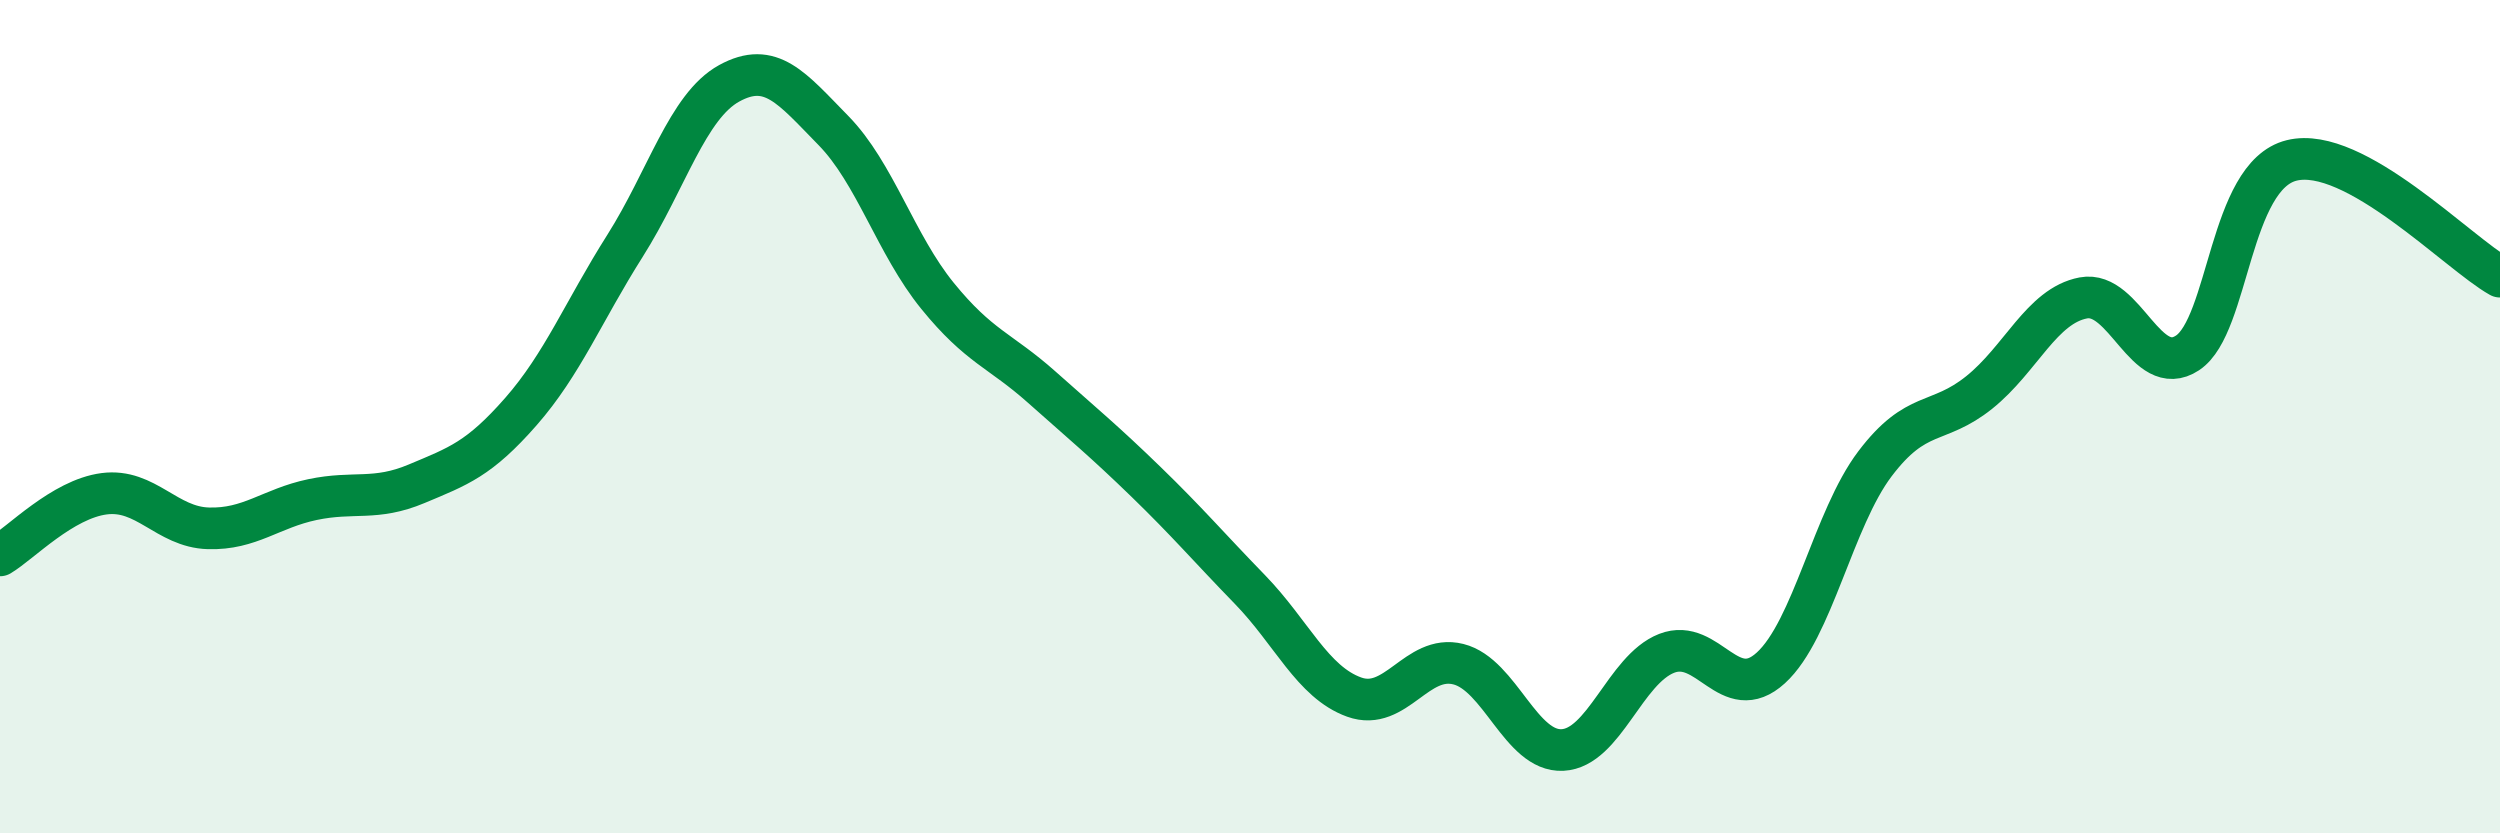 
    <svg width="60" height="20" viewBox="0 0 60 20" xmlns="http://www.w3.org/2000/svg">
      <path
        d="M 0,13.33 C 0.5,13.03 1.5,11.98 2.5,11.85 C 3.5,11.72 4,12.65 5,12.68 C 6,12.71 6.5,12.2 7.5,11.99 C 8.5,11.78 9,12.03 10,11.61 C 11,11.19 11.5,11.02 12.5,9.88 C 13.5,8.74 14,7.48 15,5.9 C 16,4.32 16.5,2.55 17.5,2 C 18.5,1.45 19,2.11 20,3.13 C 21,4.15 21.5,5.87 22.5,7.1 C 23.5,8.33 24,8.4 25,9.29 C 26,10.18 26.5,10.59 27.5,11.56 C 28.5,12.53 29,13.12 30,14.15 C 31,15.18 31.5,16.37 32.5,16.73 C 33.5,17.09 34,15.69 35,15.94 C 36,16.19 36.5,18.05 37.5,18 C 38.5,17.95 39,16.07 40,15.68 C 41,15.29 41.5,16.94 42.5,16.03 C 43.5,15.12 44,12.45 45,11.13 C 46,9.81 46.5,10.22 47.5,9.42 C 48.5,8.62 49,7.34 50,7.15 C 51,6.96 51.5,9.13 52.5,8.47 C 53.5,7.81 53.5,4.22 55,3.85 C 56.5,3.48 59,6.08 60,6.64L60 20L0 20Z"
        fill="#008740"
        opacity="0.1"
        stroke-linecap="round"
        stroke-linejoin="round"
      />
      <path
        d="M 0,13.33 C 0.5,13.03 1.5,11.98 2.5,11.85 C 3.5,11.72 4,12.65 5,12.68 C 6,12.71 6.5,12.2 7.5,11.99 C 8.5,11.78 9,12.03 10,11.61 C 11,11.19 11.5,11.02 12.5,9.88 C 13.5,8.74 14,7.48 15,5.9 C 16,4.32 16.5,2.55 17.5,2 C 18.5,1.45 19,2.11 20,3.13 C 21,4.15 21.5,5.87 22.5,7.1 C 23.5,8.33 24,8.4 25,9.29 C 26,10.18 26.5,10.59 27.5,11.56 C 28.5,12.53 29,13.12 30,14.15 C 31,15.18 31.5,16.37 32.5,16.73 C 33.5,17.09 34,15.69 35,15.94 C 36,16.19 36.5,18.05 37.5,18 C 38.5,17.95 39,16.07 40,15.68 C 41,15.29 41.5,16.94 42.5,16.03 C 43.5,15.12 44,12.45 45,11.13 C 46,9.81 46.5,10.22 47.5,9.42 C 48.5,8.62 49,7.34 50,7.15 C 51,6.96 51.5,9.13 52.5,8.47 C 53.5,7.81 53.5,4.22 55,3.85 C 56.5,3.48 59,6.08 60,6.64"
        stroke="#008740"
        stroke-width="1"
        fill="none"
        stroke-linecap="round"
        stroke-linejoin="round"
      />
    </svg>
  